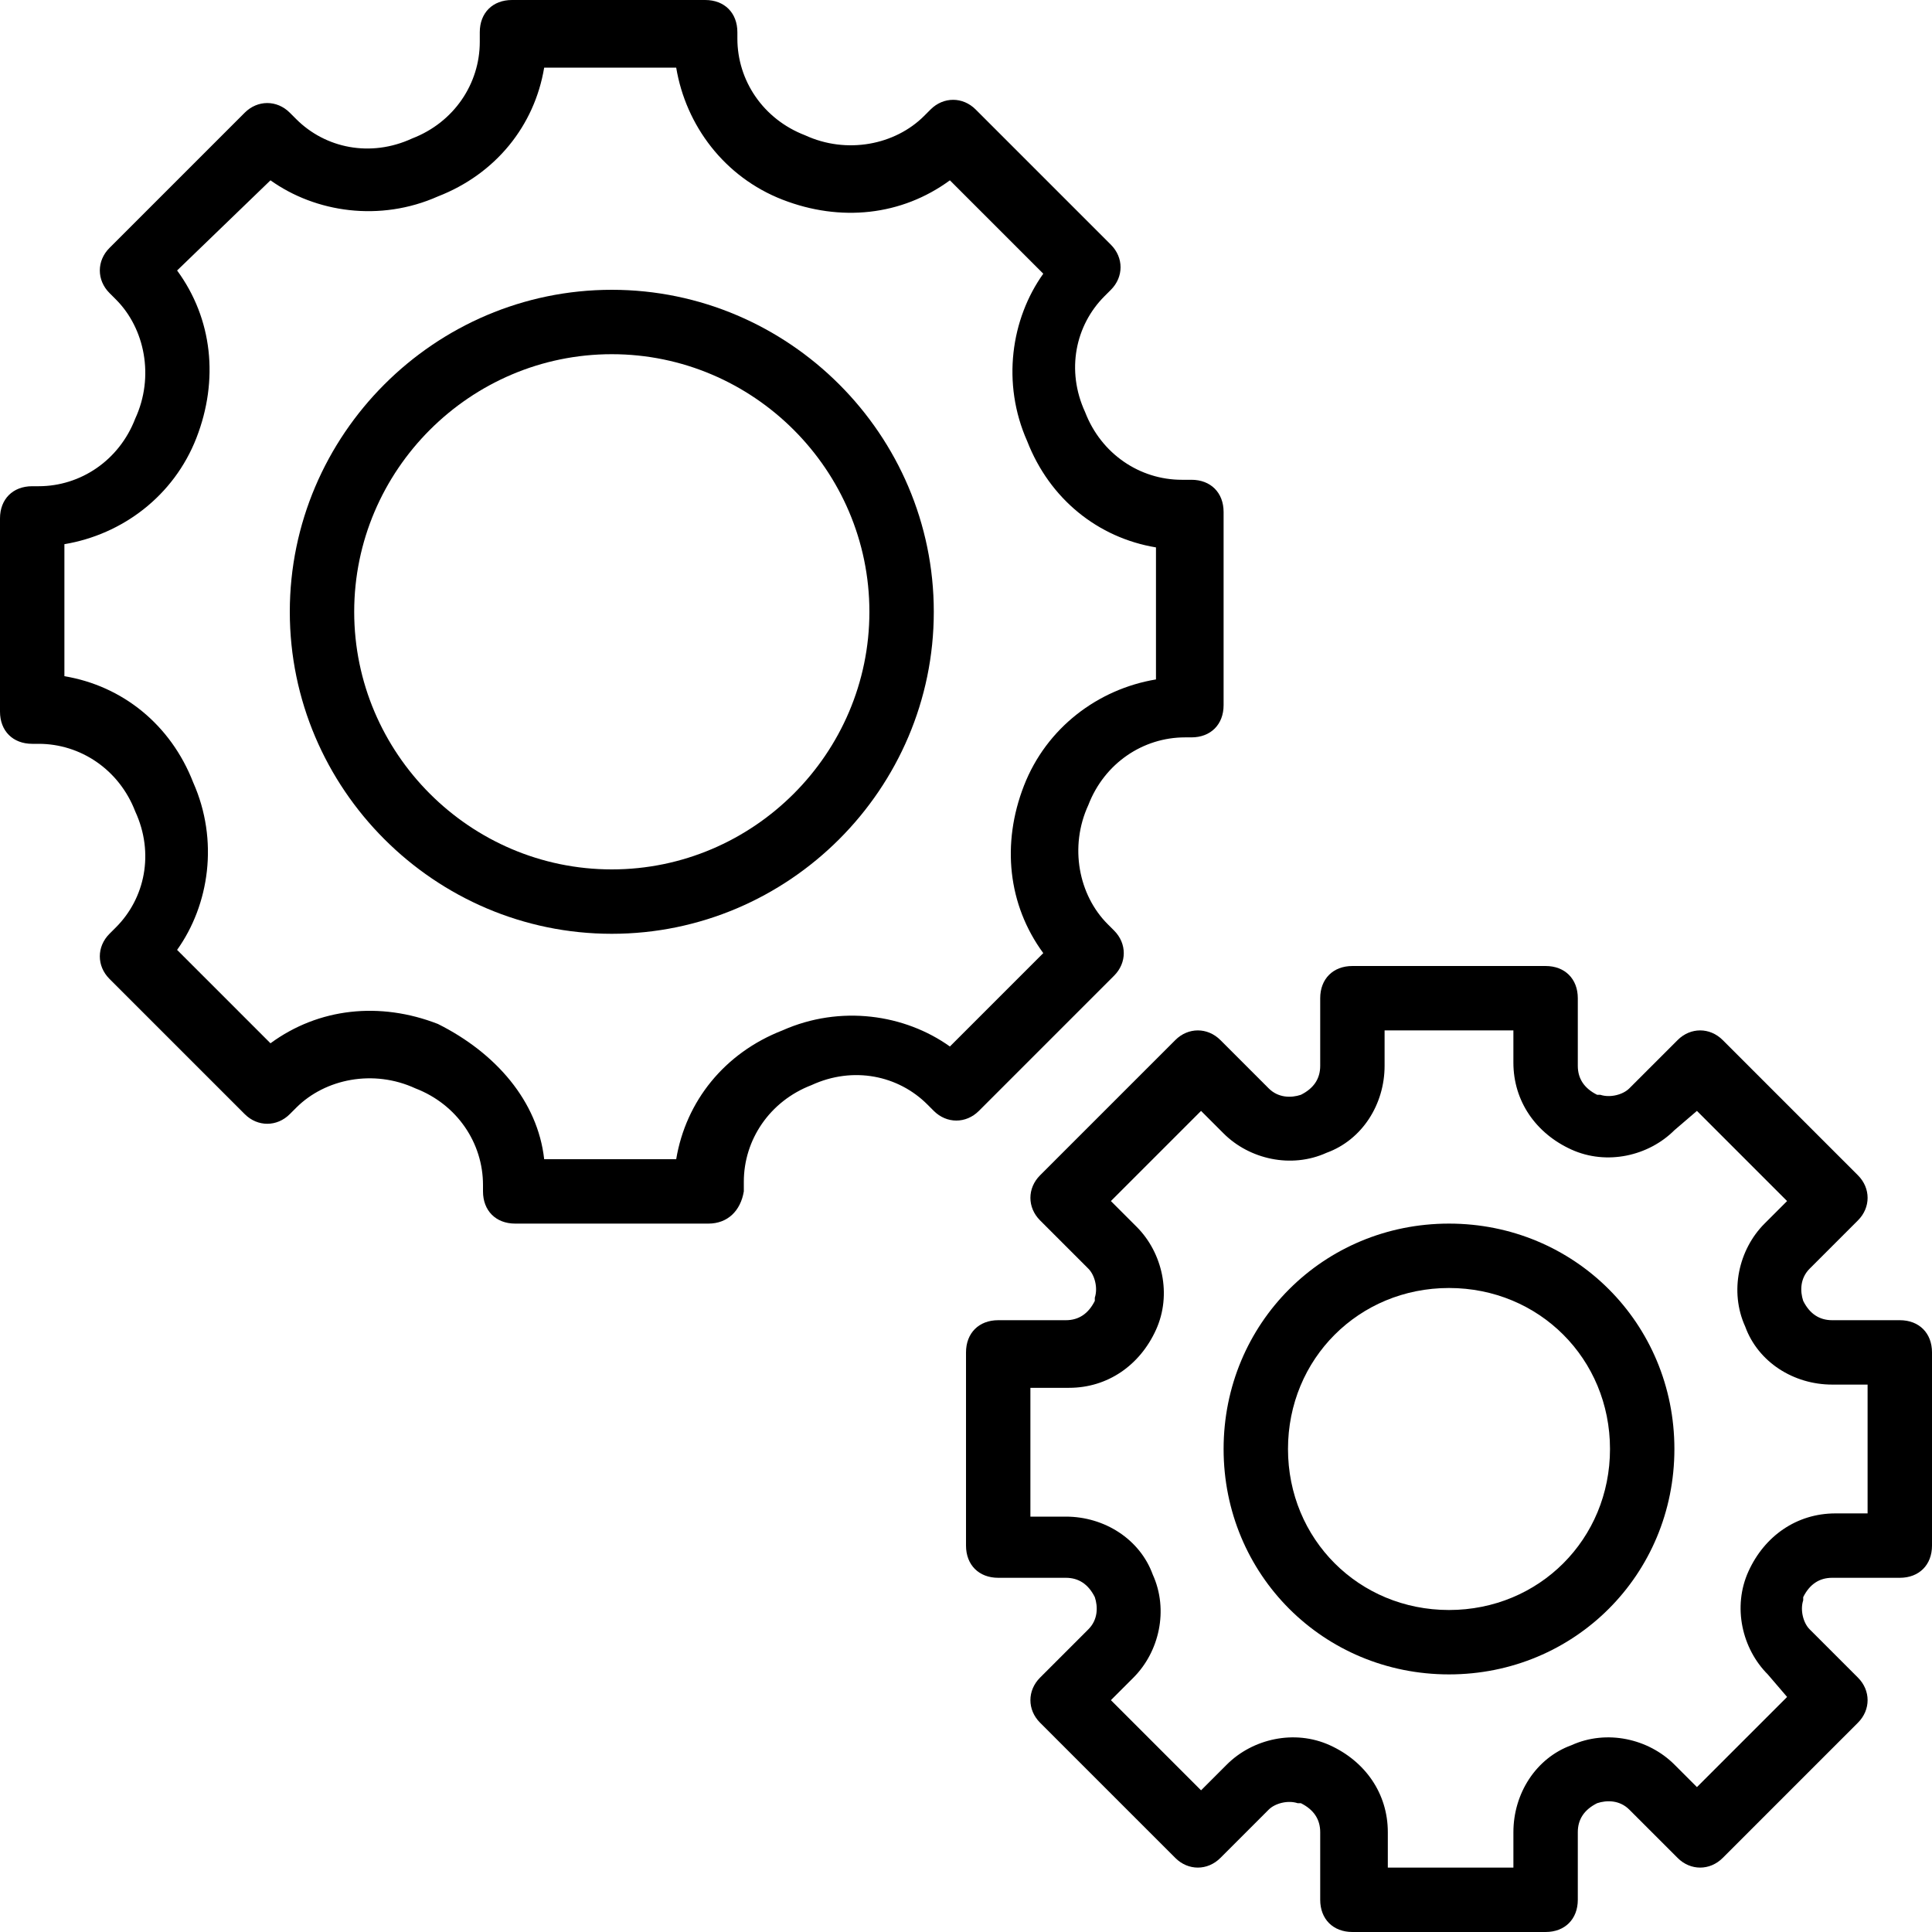 <?xml version="1.0" encoding="iso-8859-1"?>
<!-- Uploaded to: SVG Repo, www.svgrepo.com, Generator: SVG Repo Mixer Tools -->
<svg fill="#000000" height="800px" width="800px" version="1.1" id="Layer_1" xmlns="http://www.w3.org/2000/svg" xmlns:xlink="http://www.w3.org/1999/xlink" 
	 viewBox="0 0 512 512" xml:space="preserve">
<g transform="translate(1 1)">
	<g>
		<g>
			<path d="M161.133,75.8C114.2,75.8,75.8,114.2,75.8,161.133c0,46.933,38.4,85.333,85.333,85.333
				c46.933,0,85.333-38.4,85.333-85.333C246.467,114.2,208.067,75.8,161.133,75.8z M161.133,229.4
				c-37.547,0-68.267-30.72-68.267-68.267c0-37.547,30.72-68.267,68.267-68.267c37.547,0,68.267,30.72,68.267,68.267
				C229.4,198.68,198.68,229.4,161.133,229.4z"/>
			<path d="M502.467,348.867h-17.92c-3.413,0-5.973-1.707-7.68-5.12c-0.853-2.56-0.853-5.973,1.707-8.533l12.8-12.8
				c3.413-3.413,3.413-8.533,0-11.947l-35.84-35.84c-3.413-3.413-8.533-3.413-11.947,0l-12.8,12.8
				c-1.707,1.707-5.12,2.56-7.68,1.707h-0.853c-3.413-1.707-5.12-4.267-5.12-7.68v-17.92c0-5.12-3.413-8.533-8.533-8.533h-51.2
				c-5.12,0-8.533,3.413-8.533,8.533v17.92c0,3.413-1.707,5.973-5.12,7.68c-2.56,0.853-5.973,0.853-8.533-1.707l-12.8-12.8
				c-3.413-3.413-8.533-3.413-11.947,0l-35.84,35.84c-3.413,3.413-3.413,8.533,0,11.947l12.8,12.8c1.707,1.707,2.56,5.12,1.707,7.68
				v0.853c-1.707,3.413-4.267,5.12-7.68,5.12h-17.92c-5.12,0-8.533,3.413-8.533,8.533v51.2c0,5.12,3.413,8.533,8.533,8.533h17.92
				c3.413,0,5.973,1.707,7.68,5.12c0.853,2.56,0.853,5.973-1.707,8.533l-12.8,12.8c-3.413,3.413-3.413,8.533,0,11.947l35.84,35.84
				c3.413,3.413,8.533,3.413,11.947,0l12.8-12.8c1.707-1.707,5.12-2.56,7.68-1.707h0.853c3.413,1.707,5.12,4.267,5.12,7.68v17.92
				c0,5.12,3.413,8.533,8.533,8.533h51.2c5.12,0,8.533-3.413,8.533-8.533v-17.92c0-3.413,1.707-5.973,5.12-7.68
				c2.56-0.853,5.973-0.853,8.533,1.707l12.8,12.8c3.413,3.413,8.533,3.413,11.947,0l35.84-35.84c3.413-3.413,3.413-8.533,0-11.947
				l-12.8-12.8c-1.707-1.707-2.56-5.12-1.707-7.68v-0.853c1.707-3.413,4.267-5.12,7.68-5.12h17.92c5.12,0,8.533-3.413,8.533-8.533
				v-51.2C511,352.28,507.587,348.867,502.467,348.867z M493.933,400.067H485.4c-10.24,0-18.773,5.973-23.04,15.36
				s-1.707,20.48,5.12,27.307l5.12,5.973L448.707,472.6l-5.973-5.973c-6.827-6.827-17.92-9.387-27.307-5.12
				c-9.387,3.413-15.36,12.8-15.36,23.04v9.387h-33.28v-9.387c0-10.24-5.973-18.773-15.36-23.04
				c-9.387-4.267-20.48-1.707-27.307,5.12l-6.827,6.827L293.4,449.56l5.973-5.973c6.827-6.827,9.387-17.92,5.12-27.307
				c-3.413-9.387-12.8-15.36-23.04-15.36h-9.387v-34.133h10.24c10.24,0,18.773-5.973,23.04-15.36
				c4.267-9.387,1.707-20.48-5.12-27.307l-6.827-6.827l23.893-23.893l5.973,5.973c6.827,6.827,17.92,9.387,27.307,5.12
				c9.387-3.413,15.36-12.8,15.36-23.04v-9.387h34.133v8.533c0,10.24,5.973,18.773,15.36,23.04s20.48,1.707,27.307-5.12l5.973-5.12
				l23.893,23.893l-5.973,5.973c-6.827,6.827-9.387,17.92-5.12,27.307c3.413,9.387,12.8,15.36,23.04,15.36h9.387V400.067z"/>
			<path d="M383,323.267c-33.28,0-59.733,26.453-59.733,59.733c0,33.28,26.453,59.733,59.733,59.733
				c33.28,0,59.733-26.453,59.733-59.733C442.733,349.72,416.28,323.267,383,323.267z M383,425.667
				c-23.893,0-42.667-18.773-42.667-42.667c0-23.893,18.773-42.667,42.667-42.667c23.893,0,42.667,18.773,42.667,42.667
				C425.667,406.893,406.893,425.667,383,425.667z"/>
			<path d="M294.253,257.56c3.413-3.413,3.413-8.533,0-11.947l-1.707-1.707c-7.68-7.68-10.24-20.48-5.12-31.573
				c4.267-11.093,14.507-17.92,25.6-17.92h1.707c5.12,0,8.533-3.413,8.533-8.533v-51.2c0-5.12-3.413-8.533-8.533-8.533h-2.56
				c-11.093,0-21.333-6.827-25.6-17.92c-5.12-11.093-2.56-23.04,5.12-30.72L293.4,75.8c3.413-3.413,3.413-8.533,0-11.947
				l-35.84-35.84c-3.413-3.413-8.533-3.413-11.947,0l-1.707,1.707c-7.68,7.68-20.48,10.24-31.573,5.12
				c-11.093-4.267-17.92-14.507-17.92-25.6V7.533C194.413,2.413,191-1,185.88-1h-51.2c-5.12,0-8.533,3.413-8.533,8.533v2.56
				c0,11.093-6.827,21.333-17.92,25.6c-11.093,5.12-23.04,2.56-30.72-5.12L75.8,28.867c-3.413-3.413-8.533-3.413-11.947,0
				l-35.84,35.84c-3.413,3.413-3.413,8.533,0,11.947l1.707,1.707c7.68,7.68,10.24,20.48,5.12,31.573
				c-4.267,11.093-14.507,17.92-25.6,17.92H7.533c-5.12,0-8.533,3.413-8.533,8.533v51.2c0,5.12,3.413,8.533,8.533,8.533H9.24
				c11.093,0,21.333,6.827,25.6,17.92c5.12,11.093,2.56,23.04-5.12,30.72l-1.707,1.707c-3.413,3.413-3.413,8.533,0,11.947
				l35.84,35.84c3.413,3.413,8.533,3.413,11.947,0l1.707-1.707c7.68-7.68,20.48-10.24,31.573-5.12
				c11.093,4.267,17.92,14.507,17.92,25.6v1.707c0,5.12,3.413,8.533,8.533,8.533h51.2c5.12,0,8.533-3.413,9.387-8.533v-2.56
				c0-11.093,6.827-21.333,17.92-25.6c11.093-5.12,23.04-2.56,30.72,5.12l1.707,1.707c3.413,3.413,8.533,3.413,11.947,0
				L294.253,257.56z M250.733,276.333c-11.947-8.533-29.013-11.093-44.373-4.267C191,278.04,180.76,290.84,178.2,306.2h-34.987
				c-1.707-15.36-12.8-28.16-28.16-35.84c-15.36-5.973-31.573-4.267-44.373,5.12l-24.747-24.747
				c8.533-11.947,11.093-29.013,4.267-44.373c-5.973-15.36-18.773-25.6-34.133-28.16v-34.987c15.36-2.56,29.013-12.8,34.987-28.16
				s4.267-31.573-5.12-44.373L70.68,46.787c11.947,8.533,29.013,11.093,44.373,4.267c15.36-5.973,25.6-18.773,28.16-34.133H178.2
				c2.56,15.36,12.8,29.013,28.16,34.987s31.573,4.267,44.373-5.12l24.747,24.747c-8.533,11.947-11.093,29.013-4.267,44.373
				c5.973,15.36,18.773,25.6,34.133,28.16v34.987c-15.36,2.56-29.013,12.8-34.987,28.16c-5.973,15.36-4.267,31.573,5.12,44.373
				L250.733,276.333z"/>
		</g>
	</g>
</g>
</svg>